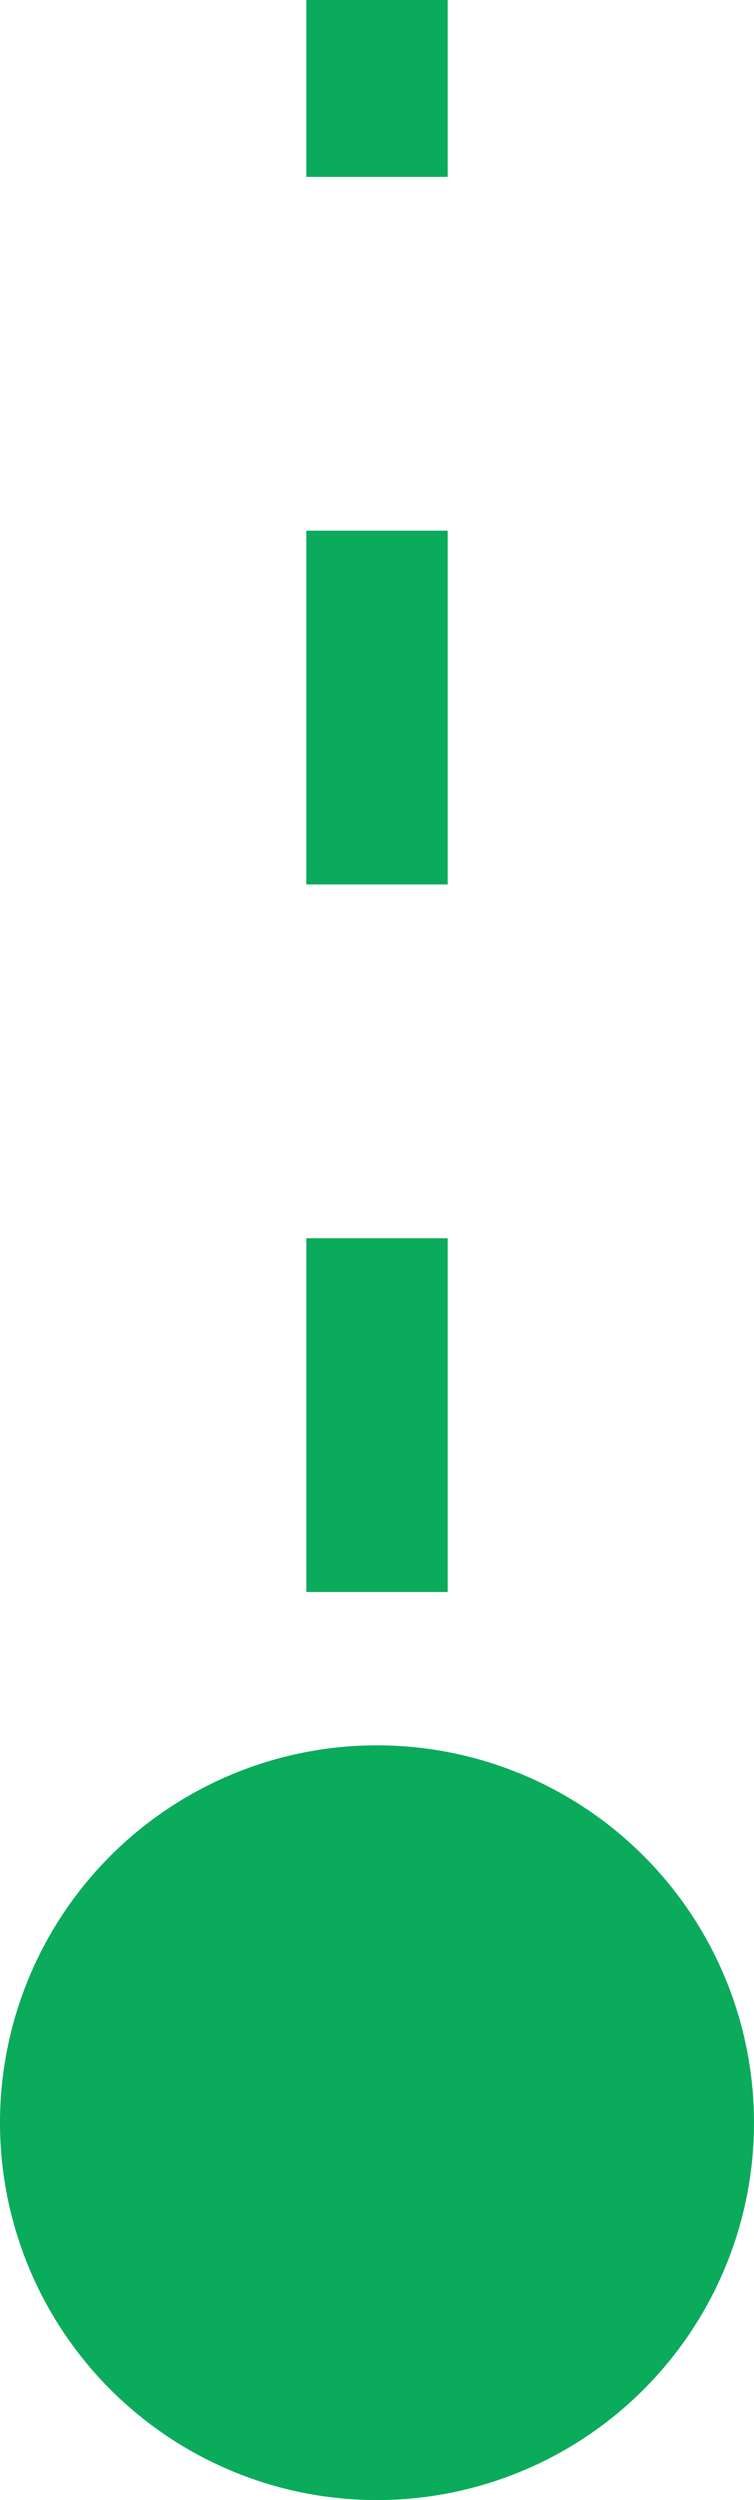 <svg width="16" height="53" fill="none" xmlns="http://www.w3.org/2000/svg">
    <path d="M8 53a8 8 0 1 0 0-16 8 8 0 0 0 0 16Zm1.5-8v-3.75h-3V45h3Zm0-11.25v-7.5h-3v7.5h3Zm0-15v-7.5h-3v7.5h3Zm0-15V0h-3v3.75h3Z" fill="#0BAB5C"/>
</svg>
